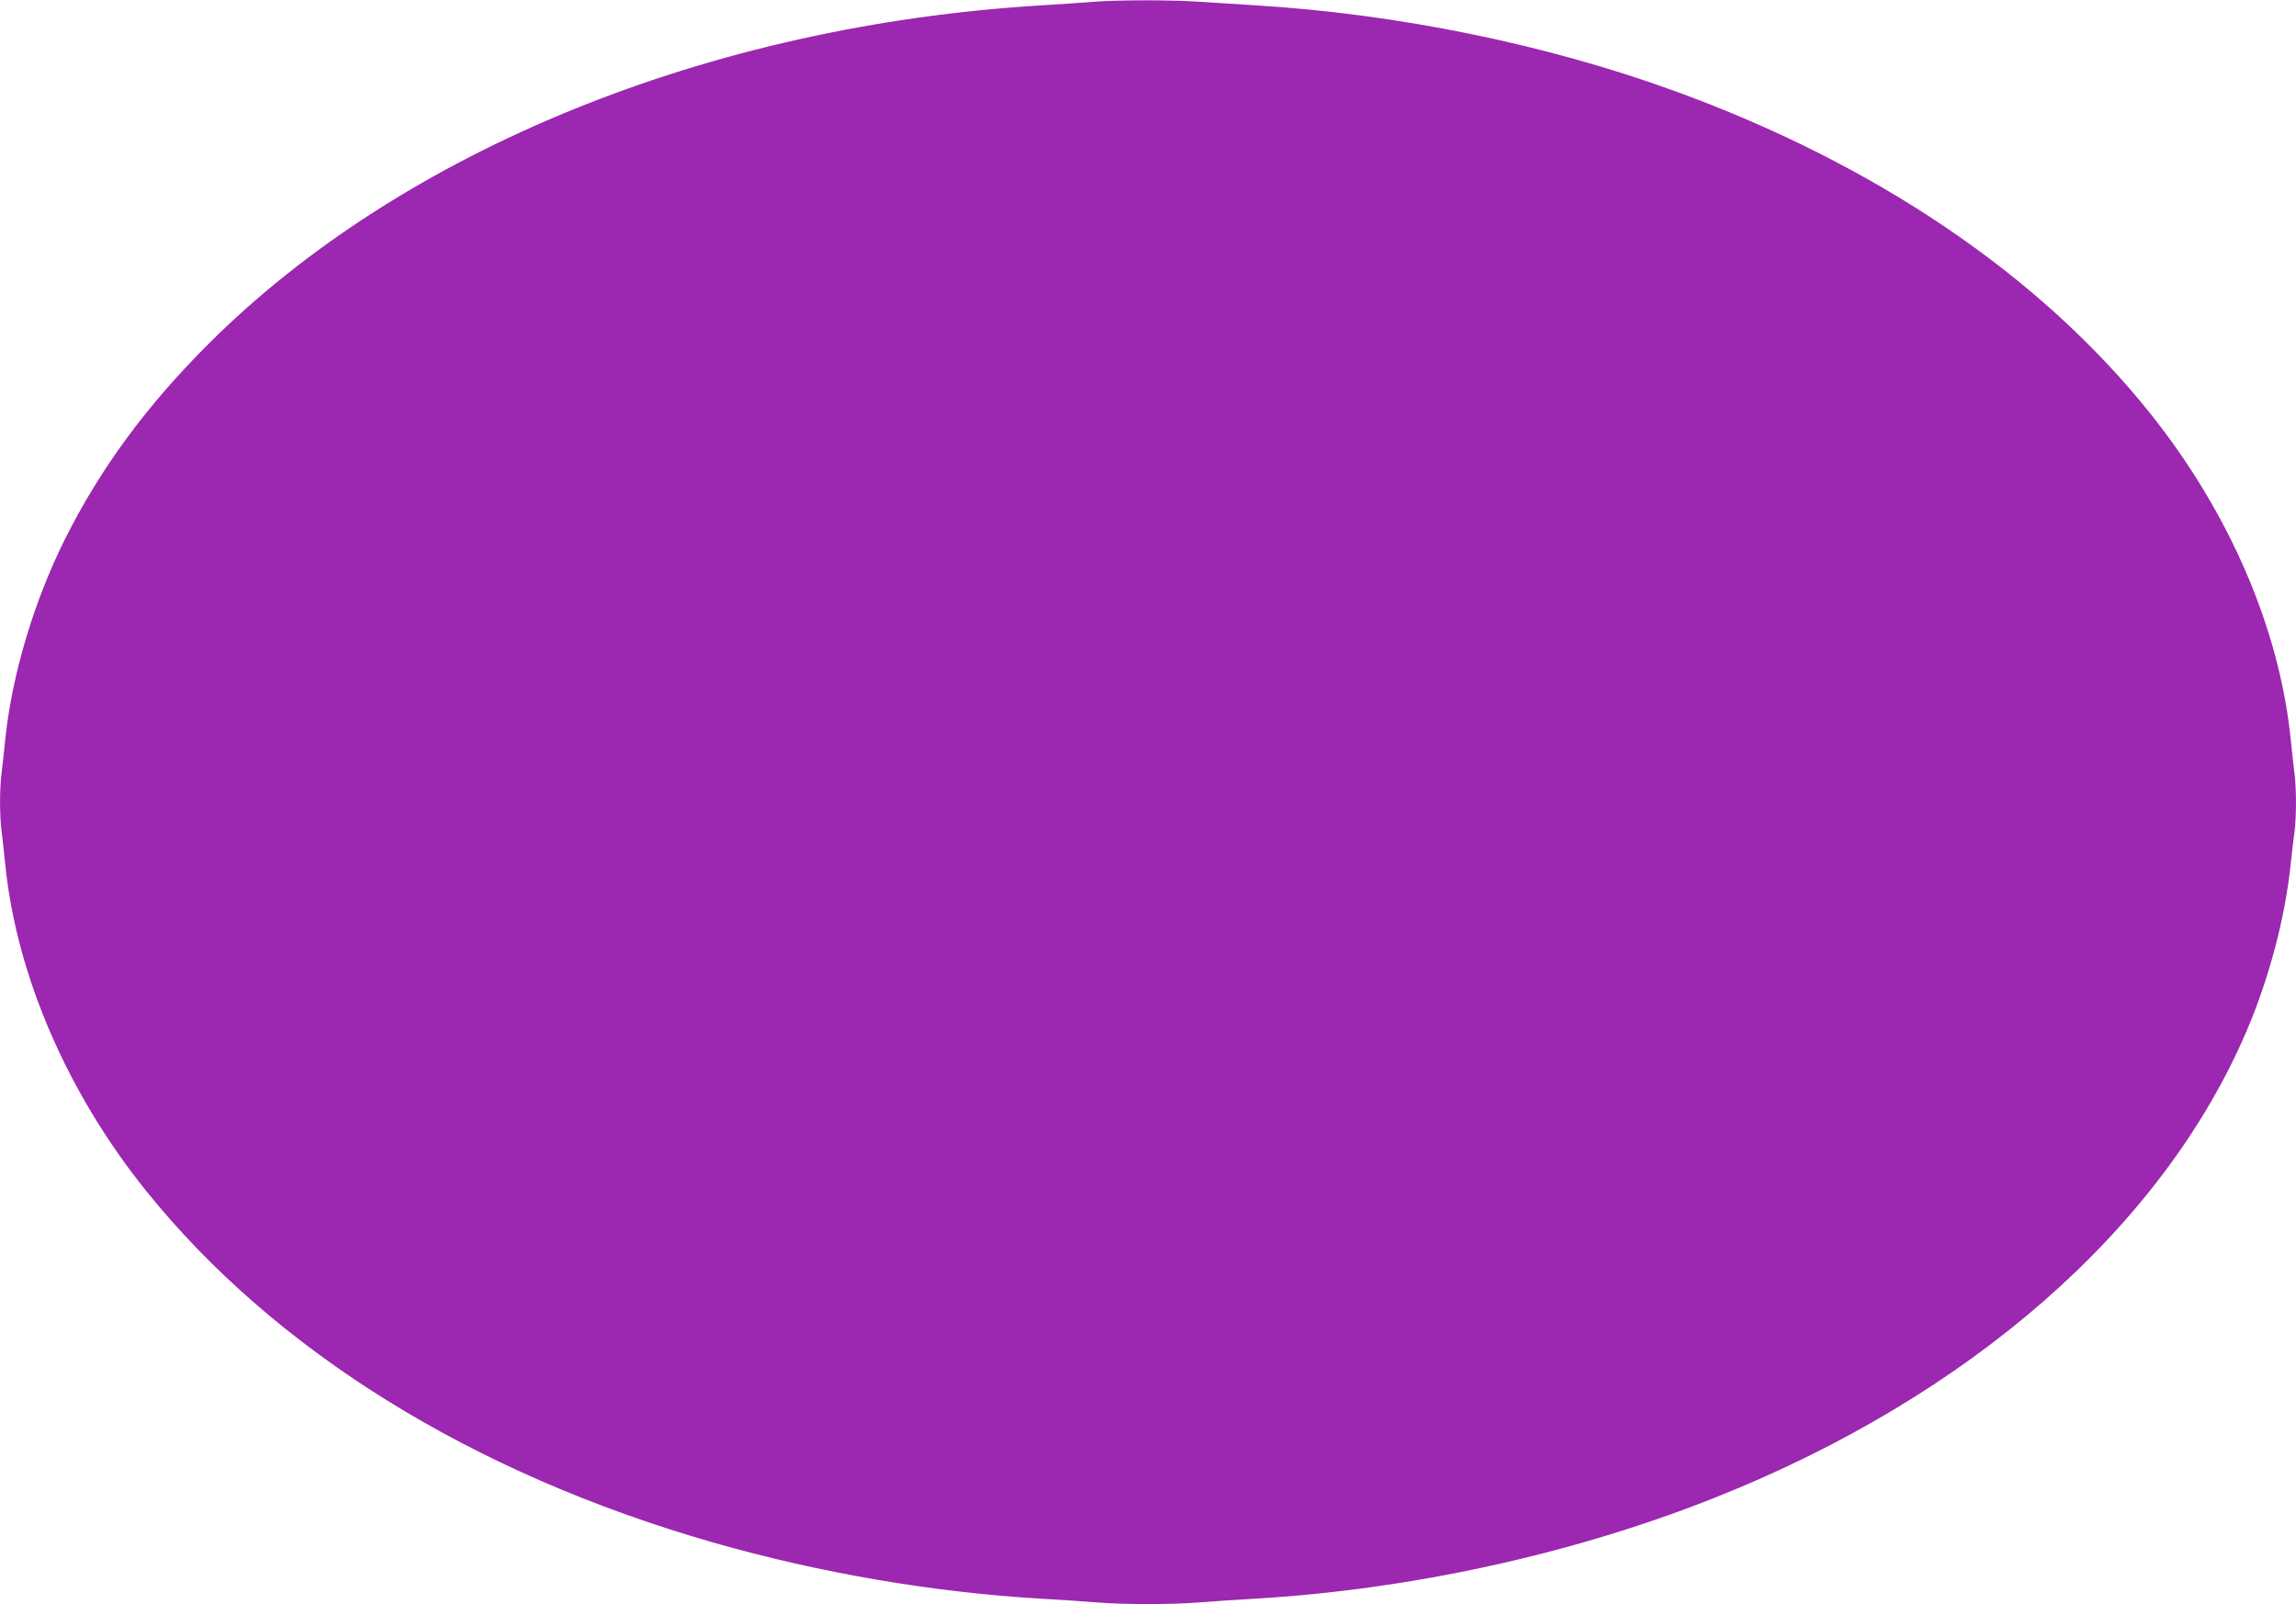<?xml version="1.0" standalone="no"?>
<!DOCTYPE svg PUBLIC "-//W3C//DTD SVG 20010904//EN"
 "http://www.w3.org/TR/2001/REC-SVG-20010904/DTD/svg10.dtd">
<svg version="1.0" xmlns="http://www.w3.org/2000/svg"
 width="1280pt" height="894pt" viewBox="0 0 1280 894"
 preserveAspectRatio="xMidYMid meet">
<g transform="translate(0,894) scale(0.1,-0.1)"
fill="#9c27b0" stroke="none">
<path d="M6095 8930 c-55 -5 -185 -13 -290 -20 -1849 -111 -3559 -806 -4641
-1885 -348 -347 -604 -695 -802 -1090 -173 -347 -294 -752 -332 -1110 -6 -60
-15 -143 -20 -183 -13 -93 -13 -251 0 -344 5 -40 14 -122 20 -183 64 -615 346
-1266 783 -1810 718 -893 1819 -1576 3160 -1961 594 -170 1223 -278 1832 -314
105 -6 245 -15 313 -21 157 -12 407 -12 564 0 68 6 209 15 313 21 867 51 1765
247 2550 557 1433 566 2510 1508 2980 2608 125 293 214 629 245 925 6 58 15
138 21 178 12 93 12 251 -1 344 -5 40 -14 123 -20 183 -64 615 -342 1259 -782
1810 -615 770 -1533 1392 -2658 1800 -715 259 -1534 426 -2325 475 -99 6 -241
15 -315 20 -154 11 -447 11 -595 0z"/>
</g>
</svg>
